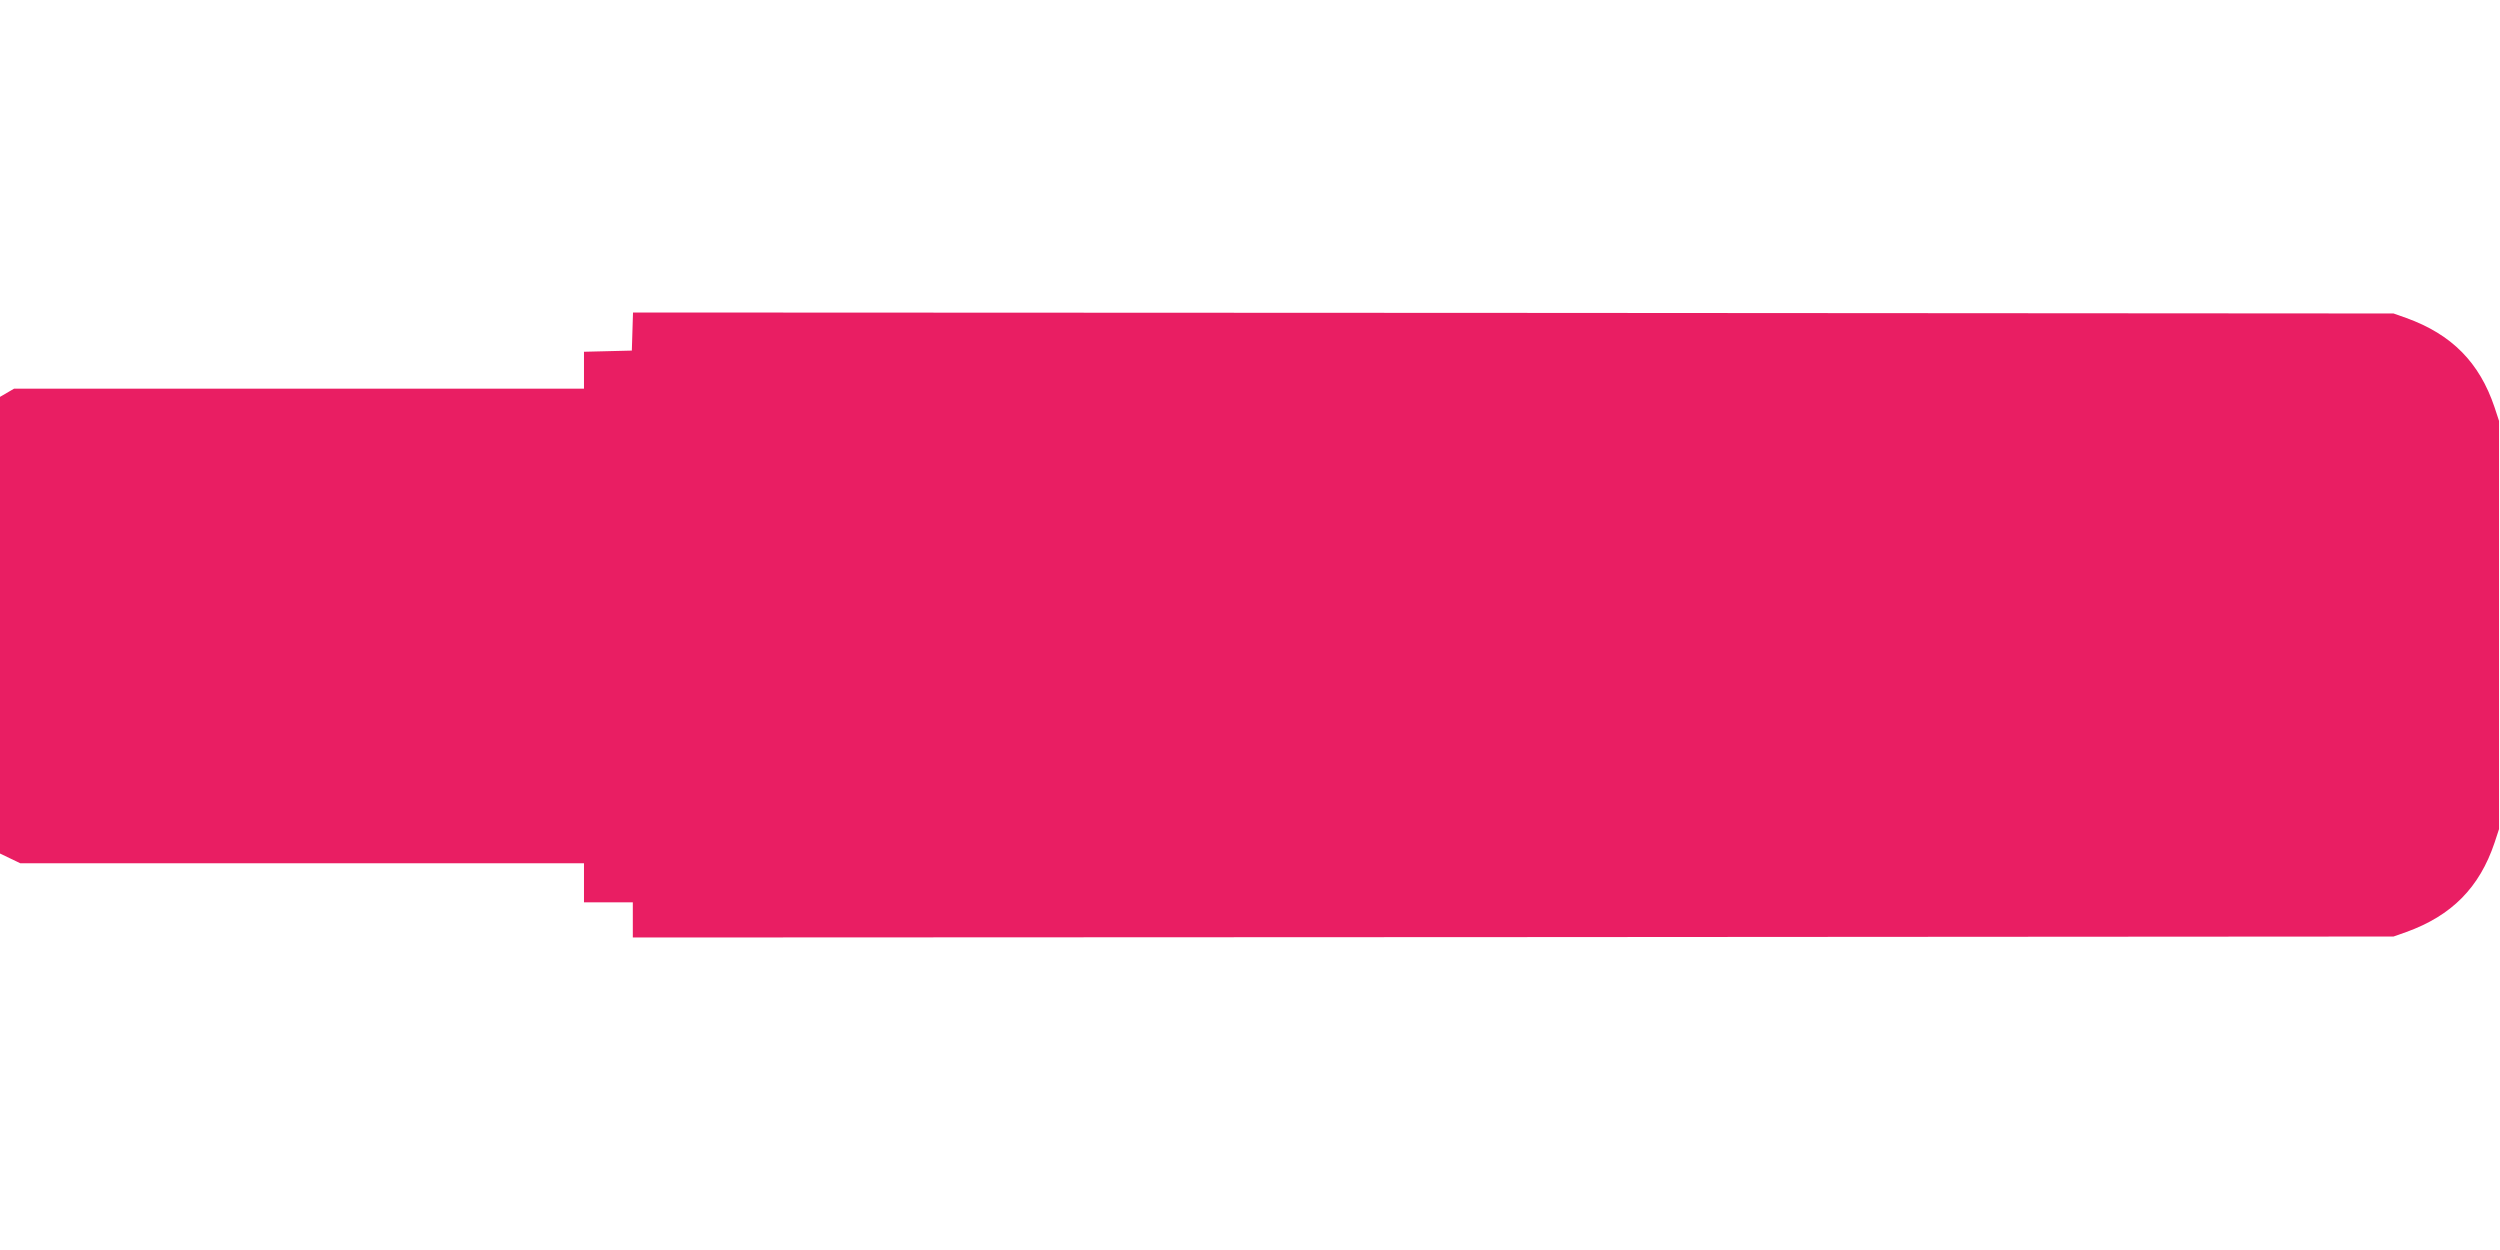 <?xml version="1.0" standalone="no"?>
<!DOCTYPE svg PUBLIC "-//W3C//DTD SVG 20010904//EN"
 "http://www.w3.org/TR/2001/REC-SVG-20010904/DTD/svg10.dtd">
<svg version="1.0" xmlns="http://www.w3.org/2000/svg"
 width="1280pt" height="640pt" viewBox="0 0 1280 640"
 preserveAspectRatio="xMidYMid meet">
<g transform="translate(0,640) scale(0.1,-0.1)"
fill="#e91e63" stroke="none">
<path d="M3238 4703 l-3 -98 -122 -3 -123 -3 0 -94 0 -95 -1459 0 -1459 0 -36
-21 -36 -21 0 -1169 0 -1169 52 -25 52 -25 1443 0 1443 0 0 -100 0 -100 125 0
125 0 0 -90 0 -90 4508 2 4507 3 65 23 c233 84 375 228 452 457 l23 70 0 1045
0 1045 -23 70 c-77 229 -219 373 -452 457 l-65 23 -4507 3 -4507 2 -3 -97z"/>
</g>
</svg>
